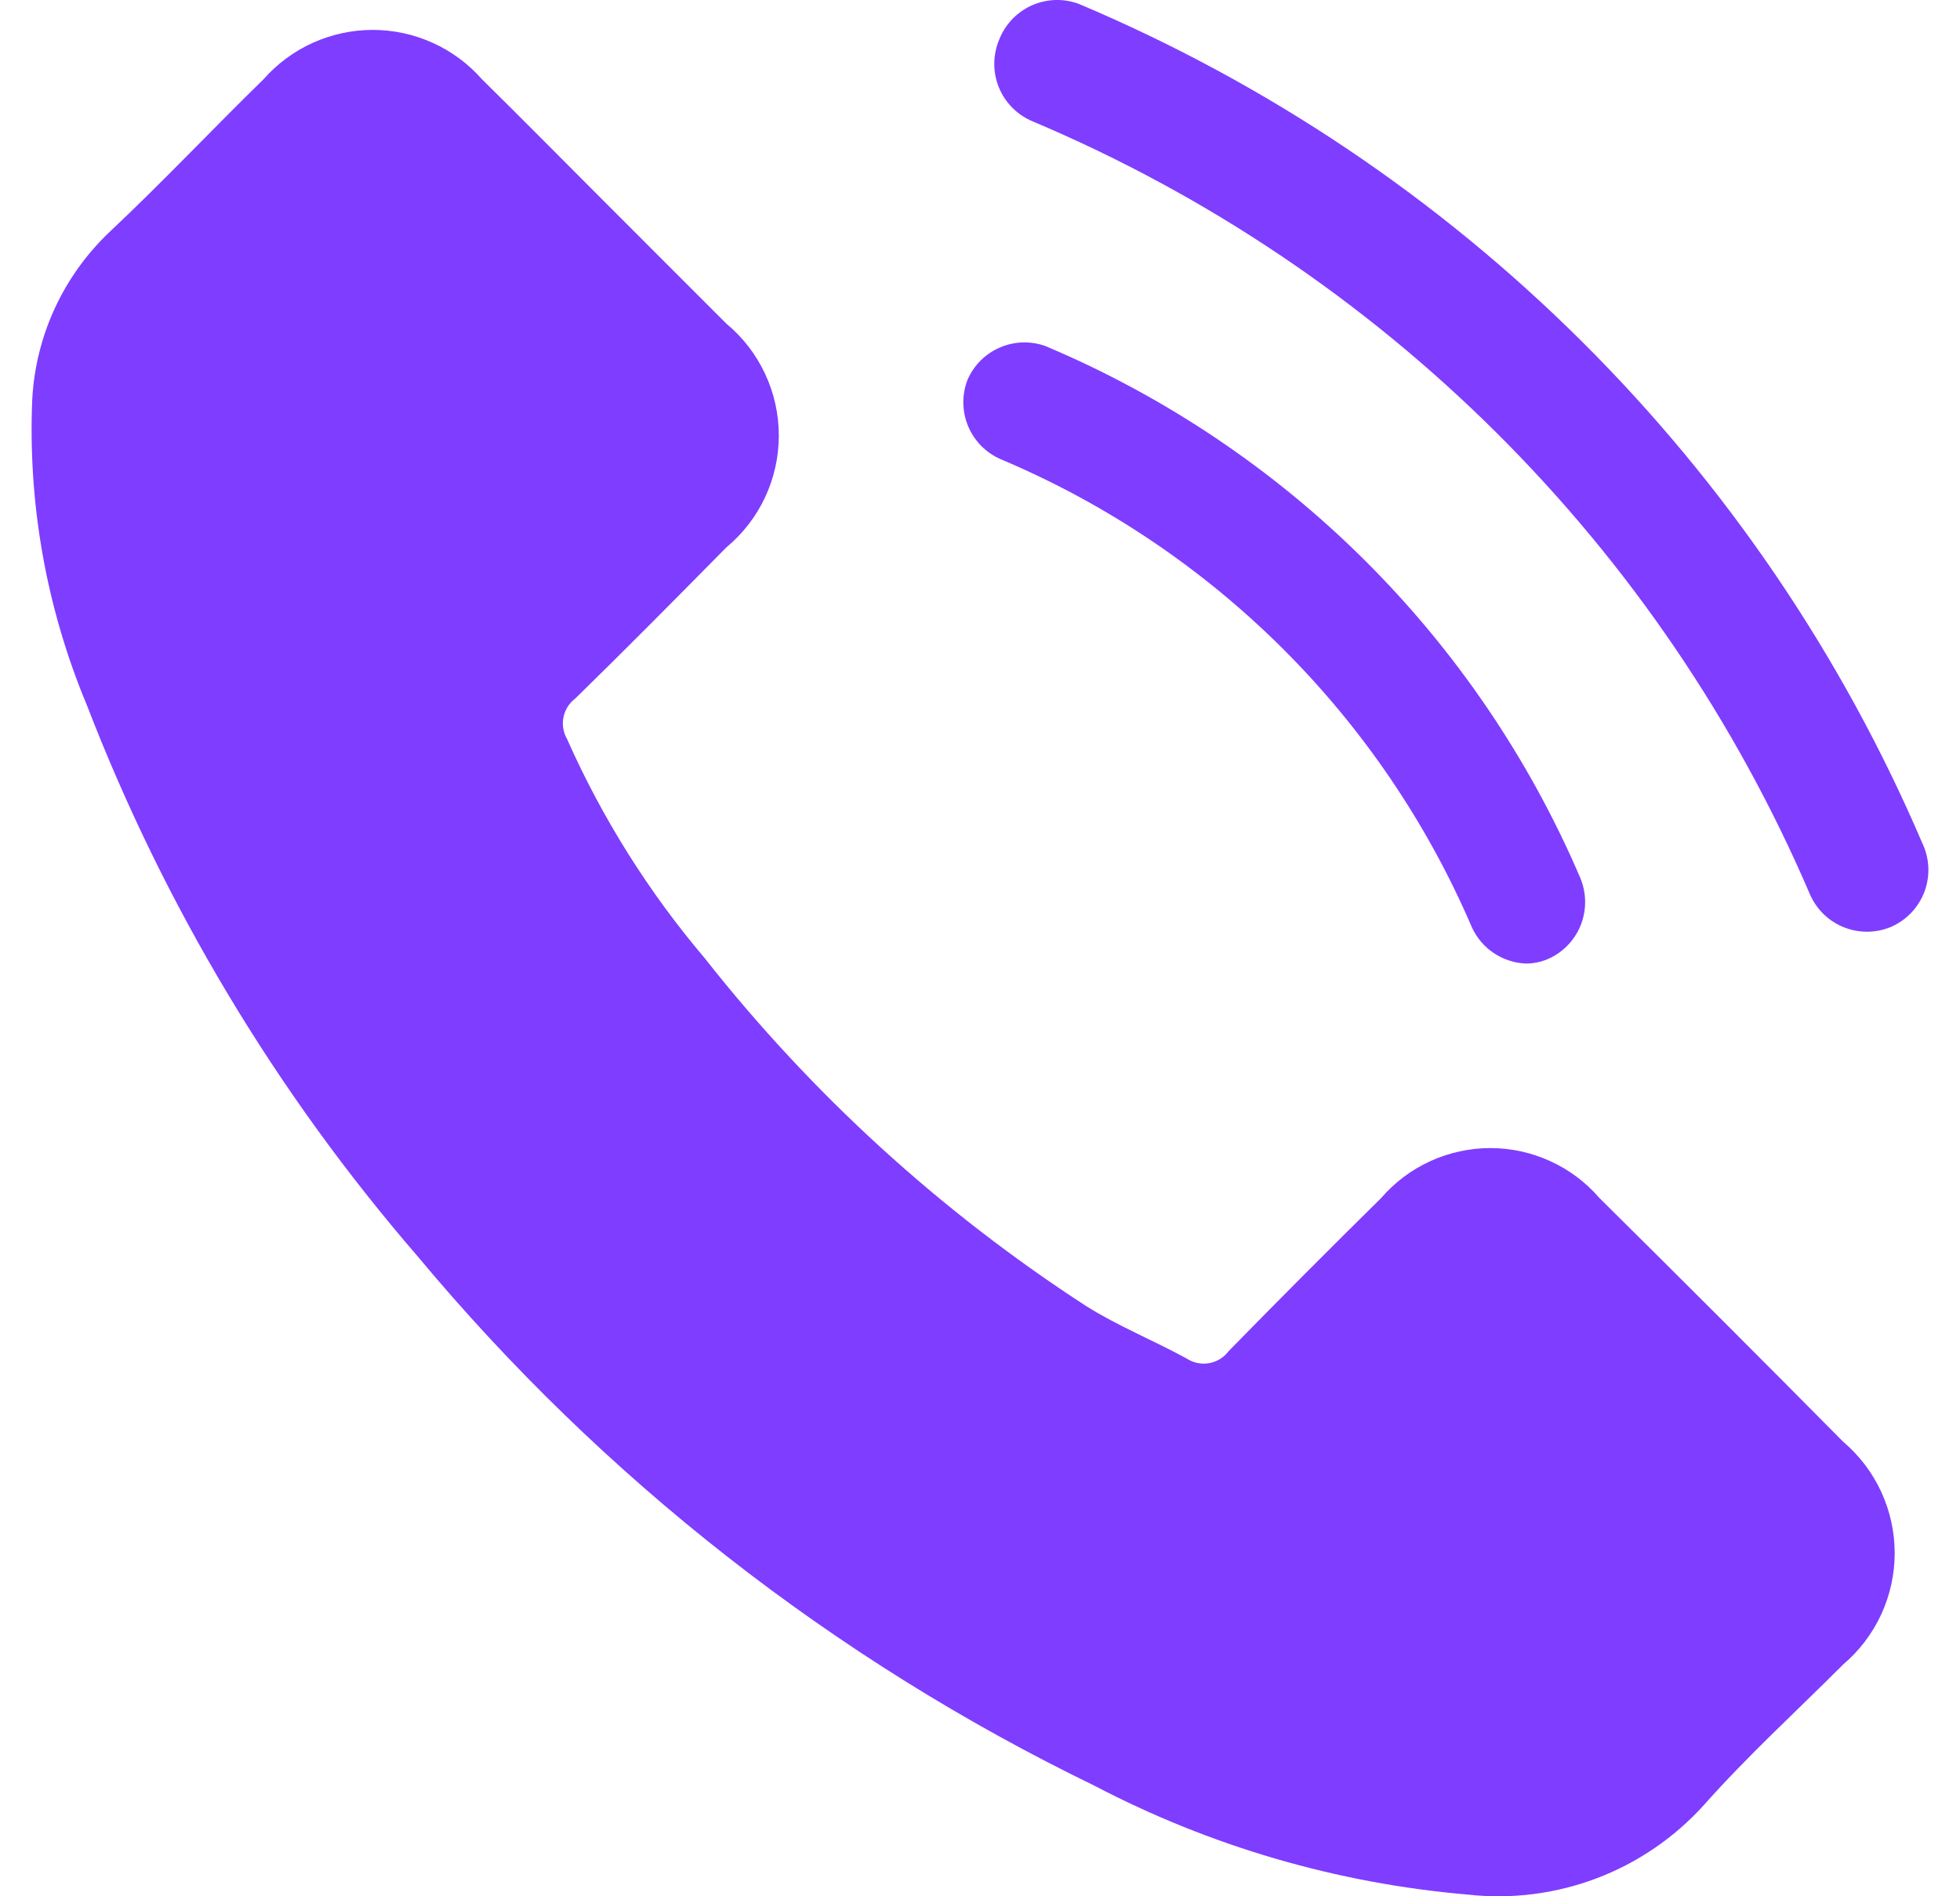 <?xml version="1.0" encoding="UTF-8"?> <svg xmlns="http://www.w3.org/2000/svg" width="31" height="30" viewBox="0 0 31 30" fill="none"><path d="M25.297 18.953C25.083 18.705 24.818 18.506 24.52 18.37C24.223 18.234 23.899 18.163 23.571 18.163C23.244 18.163 22.92 18.234 22.622 18.37C22.324 18.506 22.059 18.705 21.845 18.953C21.038 19.75 20.232 20.557 19.435 21.373C19.36 21.475 19.249 21.544 19.124 21.566C19 21.588 18.872 21.561 18.766 21.491C18.245 21.206 17.684 20.98 17.183 20.665C14.881 19.173 12.84 17.311 11.143 15.155C10.257 14.11 9.525 12.944 8.969 11.692C8.909 11.588 8.888 11.466 8.912 11.348C8.936 11.23 9.001 11.125 9.097 11.052C9.904 10.265 10.691 9.468 11.487 8.661C11.747 8.445 11.957 8.175 12.1 7.869C12.244 7.562 12.318 7.228 12.318 6.89C12.318 6.552 12.244 6.218 12.1 5.912C11.957 5.606 11.747 5.335 11.487 5.119L9.589 3.22C8.94 2.571 8.291 1.912 7.622 1.253C7.406 1.008 7.14 0.811 6.842 0.677C6.545 0.543 6.222 0.473 5.895 0.473C5.569 0.473 5.246 0.543 4.948 0.677C4.651 0.811 4.385 1.008 4.169 1.253C3.353 2.05 2.576 2.876 1.74 3.663C1.004 4.358 0.563 5.309 0.51 6.32C0.44 7.977 0.736 9.63 1.376 11.161C2.603 14.342 4.37 17.288 6.599 19.868C9.533 23.392 13.185 26.25 17.311 28.251C19.144 29.211 21.15 29.796 23.212 29.973C23.903 30.05 24.602 29.962 25.252 29.716C25.902 29.47 26.484 29.072 26.95 28.556C27.639 27.779 28.416 27.07 29.153 26.332C29.409 26.115 29.613 25.845 29.754 25.541C29.894 25.237 29.967 24.906 29.967 24.571C29.967 24.236 29.894 23.905 29.754 23.601C29.613 23.297 29.409 23.027 29.153 22.81C27.881 21.524 26.596 20.239 25.297 18.953Z" fill="#7F3DFF"></path><path d="M30.402 13.335C27.841 7.351 23.06 2.593 17.064 0.062C16.823 -0.028 16.556 -0.02 16.32 0.085C16.085 0.19 15.9 0.383 15.805 0.623C15.754 0.743 15.727 0.872 15.726 1.003C15.725 1.133 15.749 1.263 15.799 1.384C15.848 1.505 15.921 1.614 16.014 1.707C16.106 1.799 16.216 1.872 16.337 1.922C21.863 4.257 26.27 8.644 28.632 14.161C28.738 14.395 28.93 14.579 29.169 14.672C29.408 14.766 29.674 14.763 29.911 14.663C30.032 14.61 30.141 14.533 30.232 14.437C30.322 14.341 30.393 14.227 30.439 14.104C30.485 13.98 30.505 13.848 30.499 13.716C30.492 13.584 30.46 13.454 30.402 13.335Z" fill="#7F3DFF"></path><path d="M15.825 7.264C19.175 8.676 21.848 11.332 23.281 14.673C23.357 14.838 23.477 14.979 23.628 15.079C23.779 15.18 23.955 15.237 24.137 15.244C24.27 15.243 24.401 15.213 24.52 15.155C24.747 15.044 24.922 14.851 25.009 14.615C25.097 14.379 25.091 14.118 24.993 13.886C23.368 10.092 20.336 7.077 16.533 5.474C16.299 5.391 16.042 5.399 15.814 5.498C15.586 5.596 15.404 5.777 15.304 6.005C15.211 6.242 15.214 6.505 15.311 6.74C15.408 6.974 15.592 7.162 15.825 7.264Z" fill="#7F3DFF"></path></svg> 